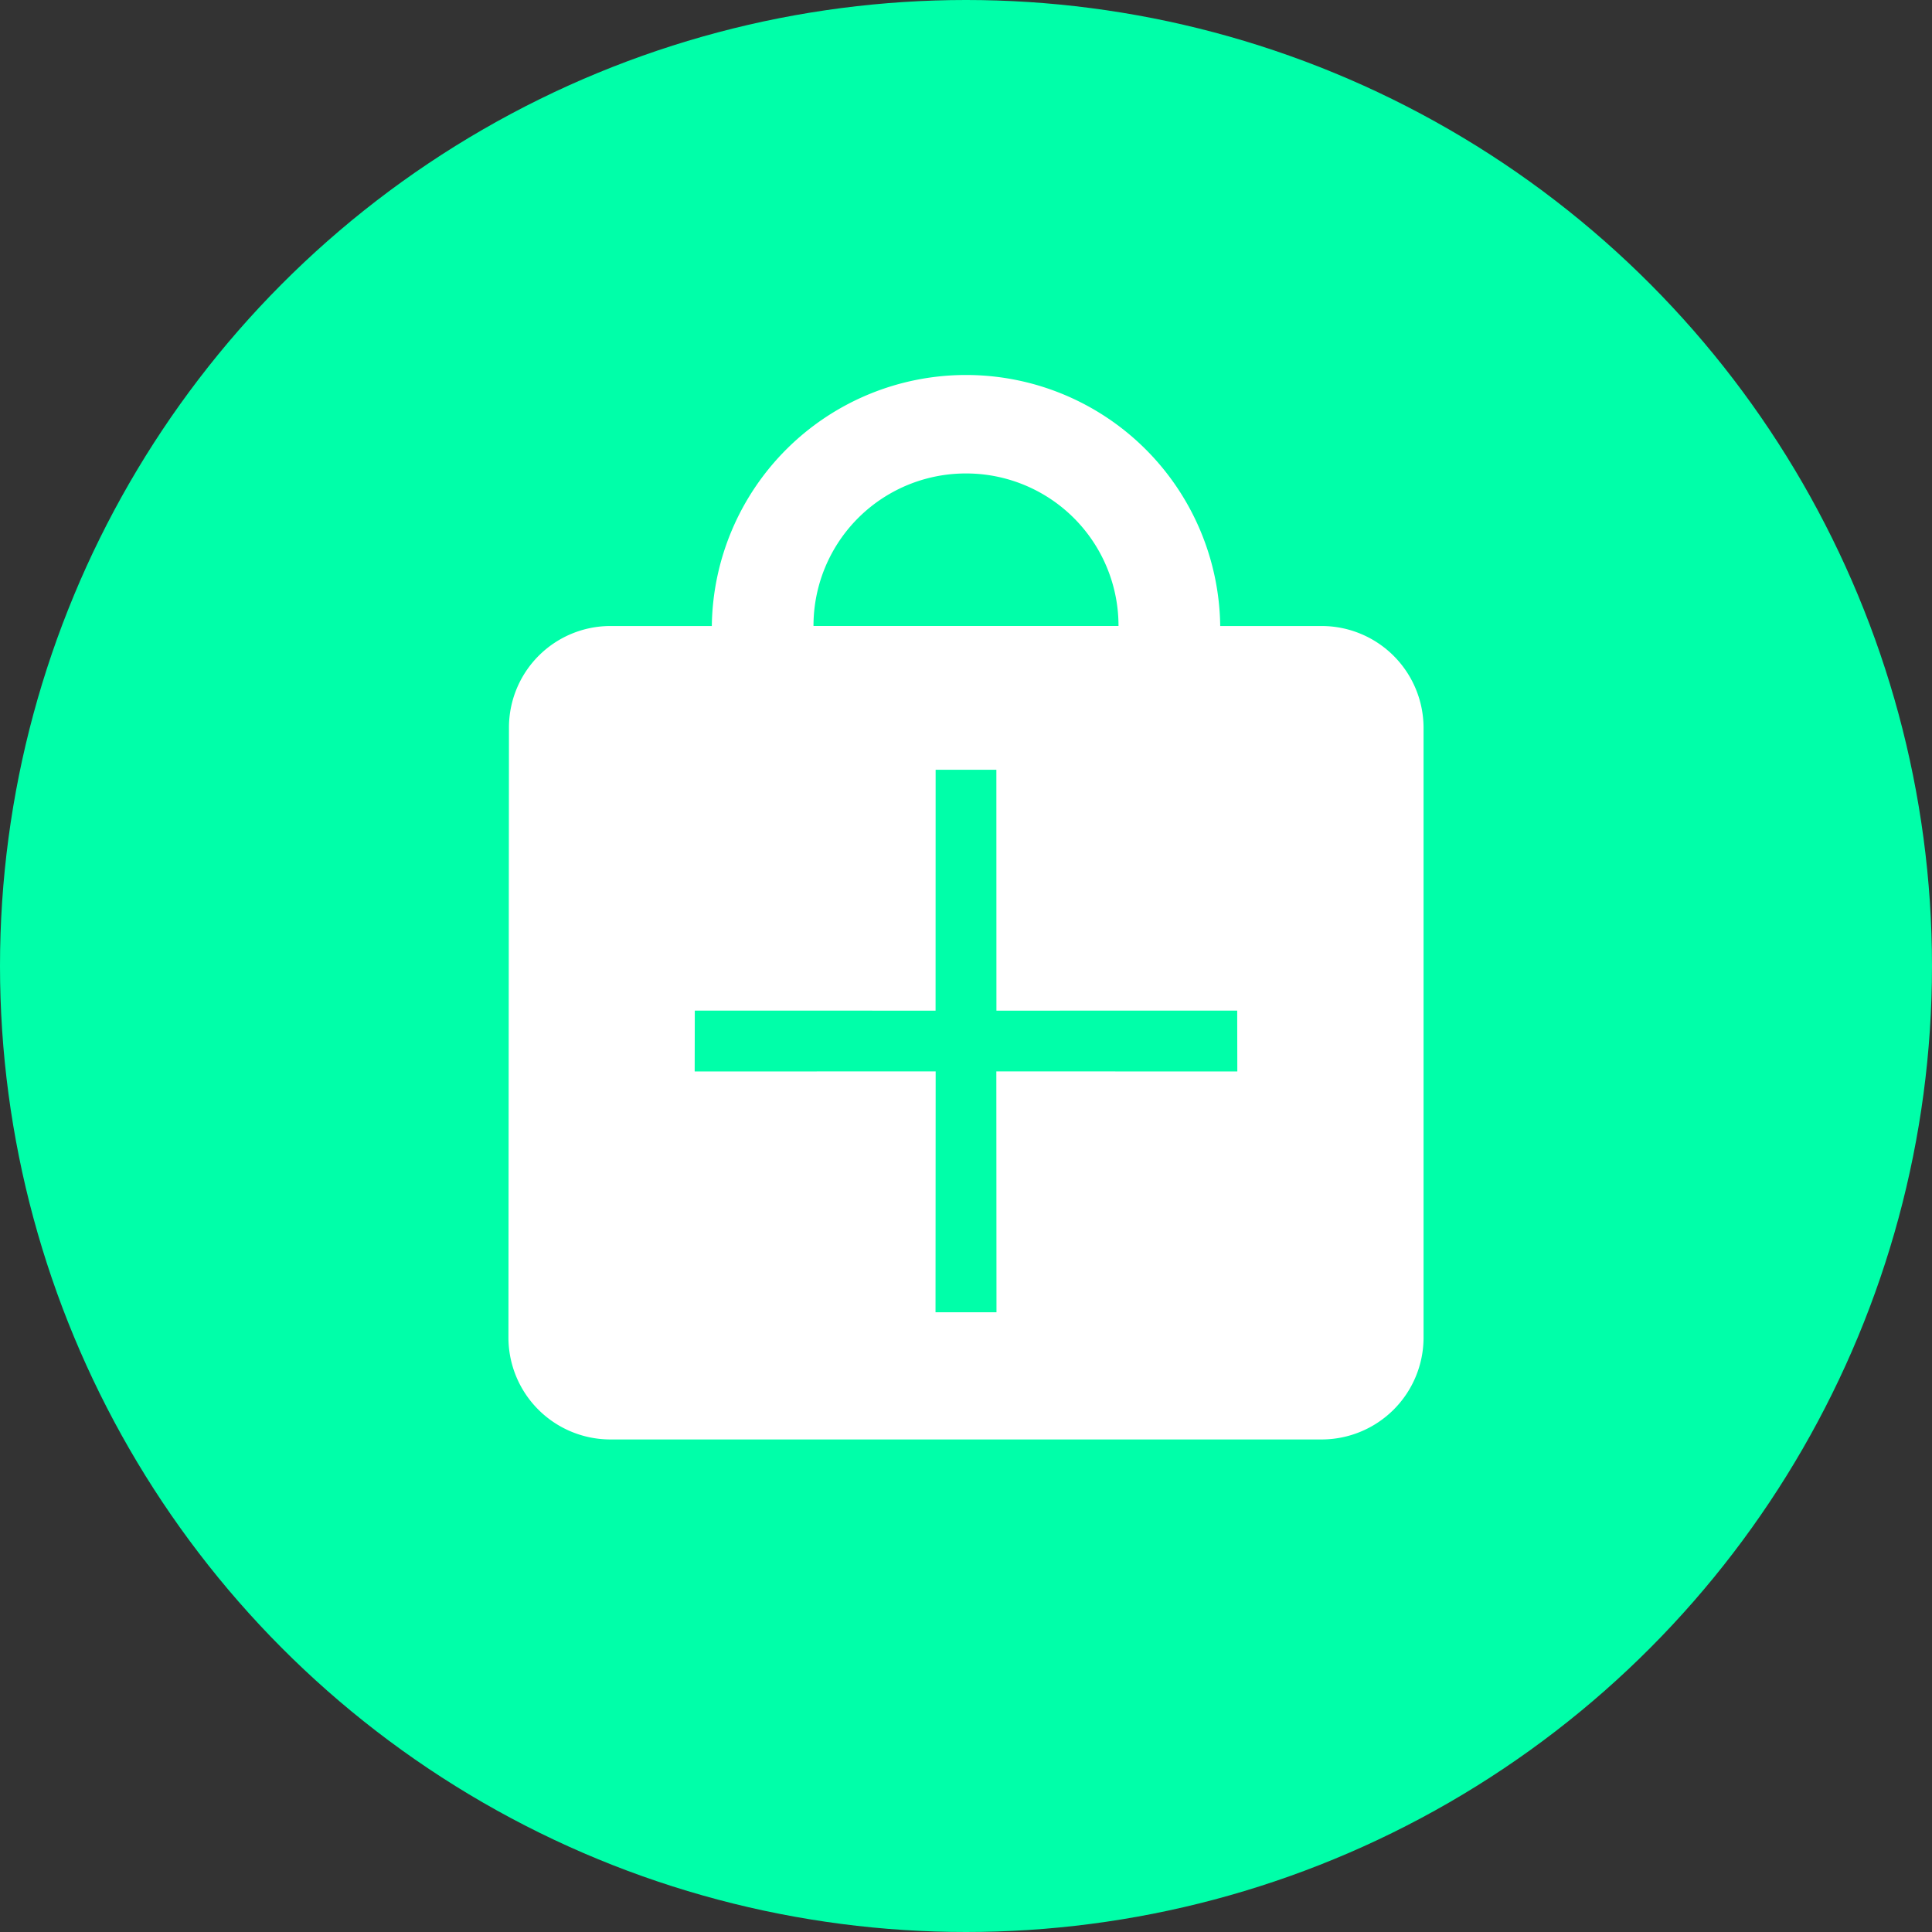 <svg xmlns="http://www.w3.org/2000/svg" width="48" height="48" viewBox="0 0 48 48"><rect x="0" y="0" width="48" height="48" fill="#333333" stroke="none"/><g id="Groupe_160" data-name="Groupe 160" transform="translate(-484 -6184)"><g id="Groupe_155" data-name="Groupe 155" transform="translate(-0.2 3074.8)"><circle id="Ellipse_1" data-name="Ellipse 1" cx="24" cy="24" r="24" transform="translate(484.2 3109.2)" fill="#00ffa9"></circle></g><path id="ic_local_mall_24px" d="M23.21,7.316H20.684a6.316,6.316,0,0,0-12.631,0H5.526A2.523,2.523,0,0,0,3.013,9.842L3,25a2.534,2.534,0,0,0,2.526,2.526H23.21A2.534,2.534,0,0,0,25.736,25V9.842A2.534,2.534,0,0,0,23.21,7.316ZM14.368,3.526a3.784,3.784,0,0,1,3.789,3.789H10.579A3.784,3.784,0,0,1,14.368,3.526Z" transform="translate(493.632 6192.237)" fill="#fff"></path><path id="ic_close_24px" d="M15.6,6.067,14.529,5,10.3,9.231,6.067,5,5,6.067,9.231,10.3,5,14.529,6.067,15.6,10.3,11.366,14.529,15.6,15.6,14.529,11.366,10.3Z" transform="translate(508 6195.299) rotate(45)" fill="#00ffa9"></path></g></svg>